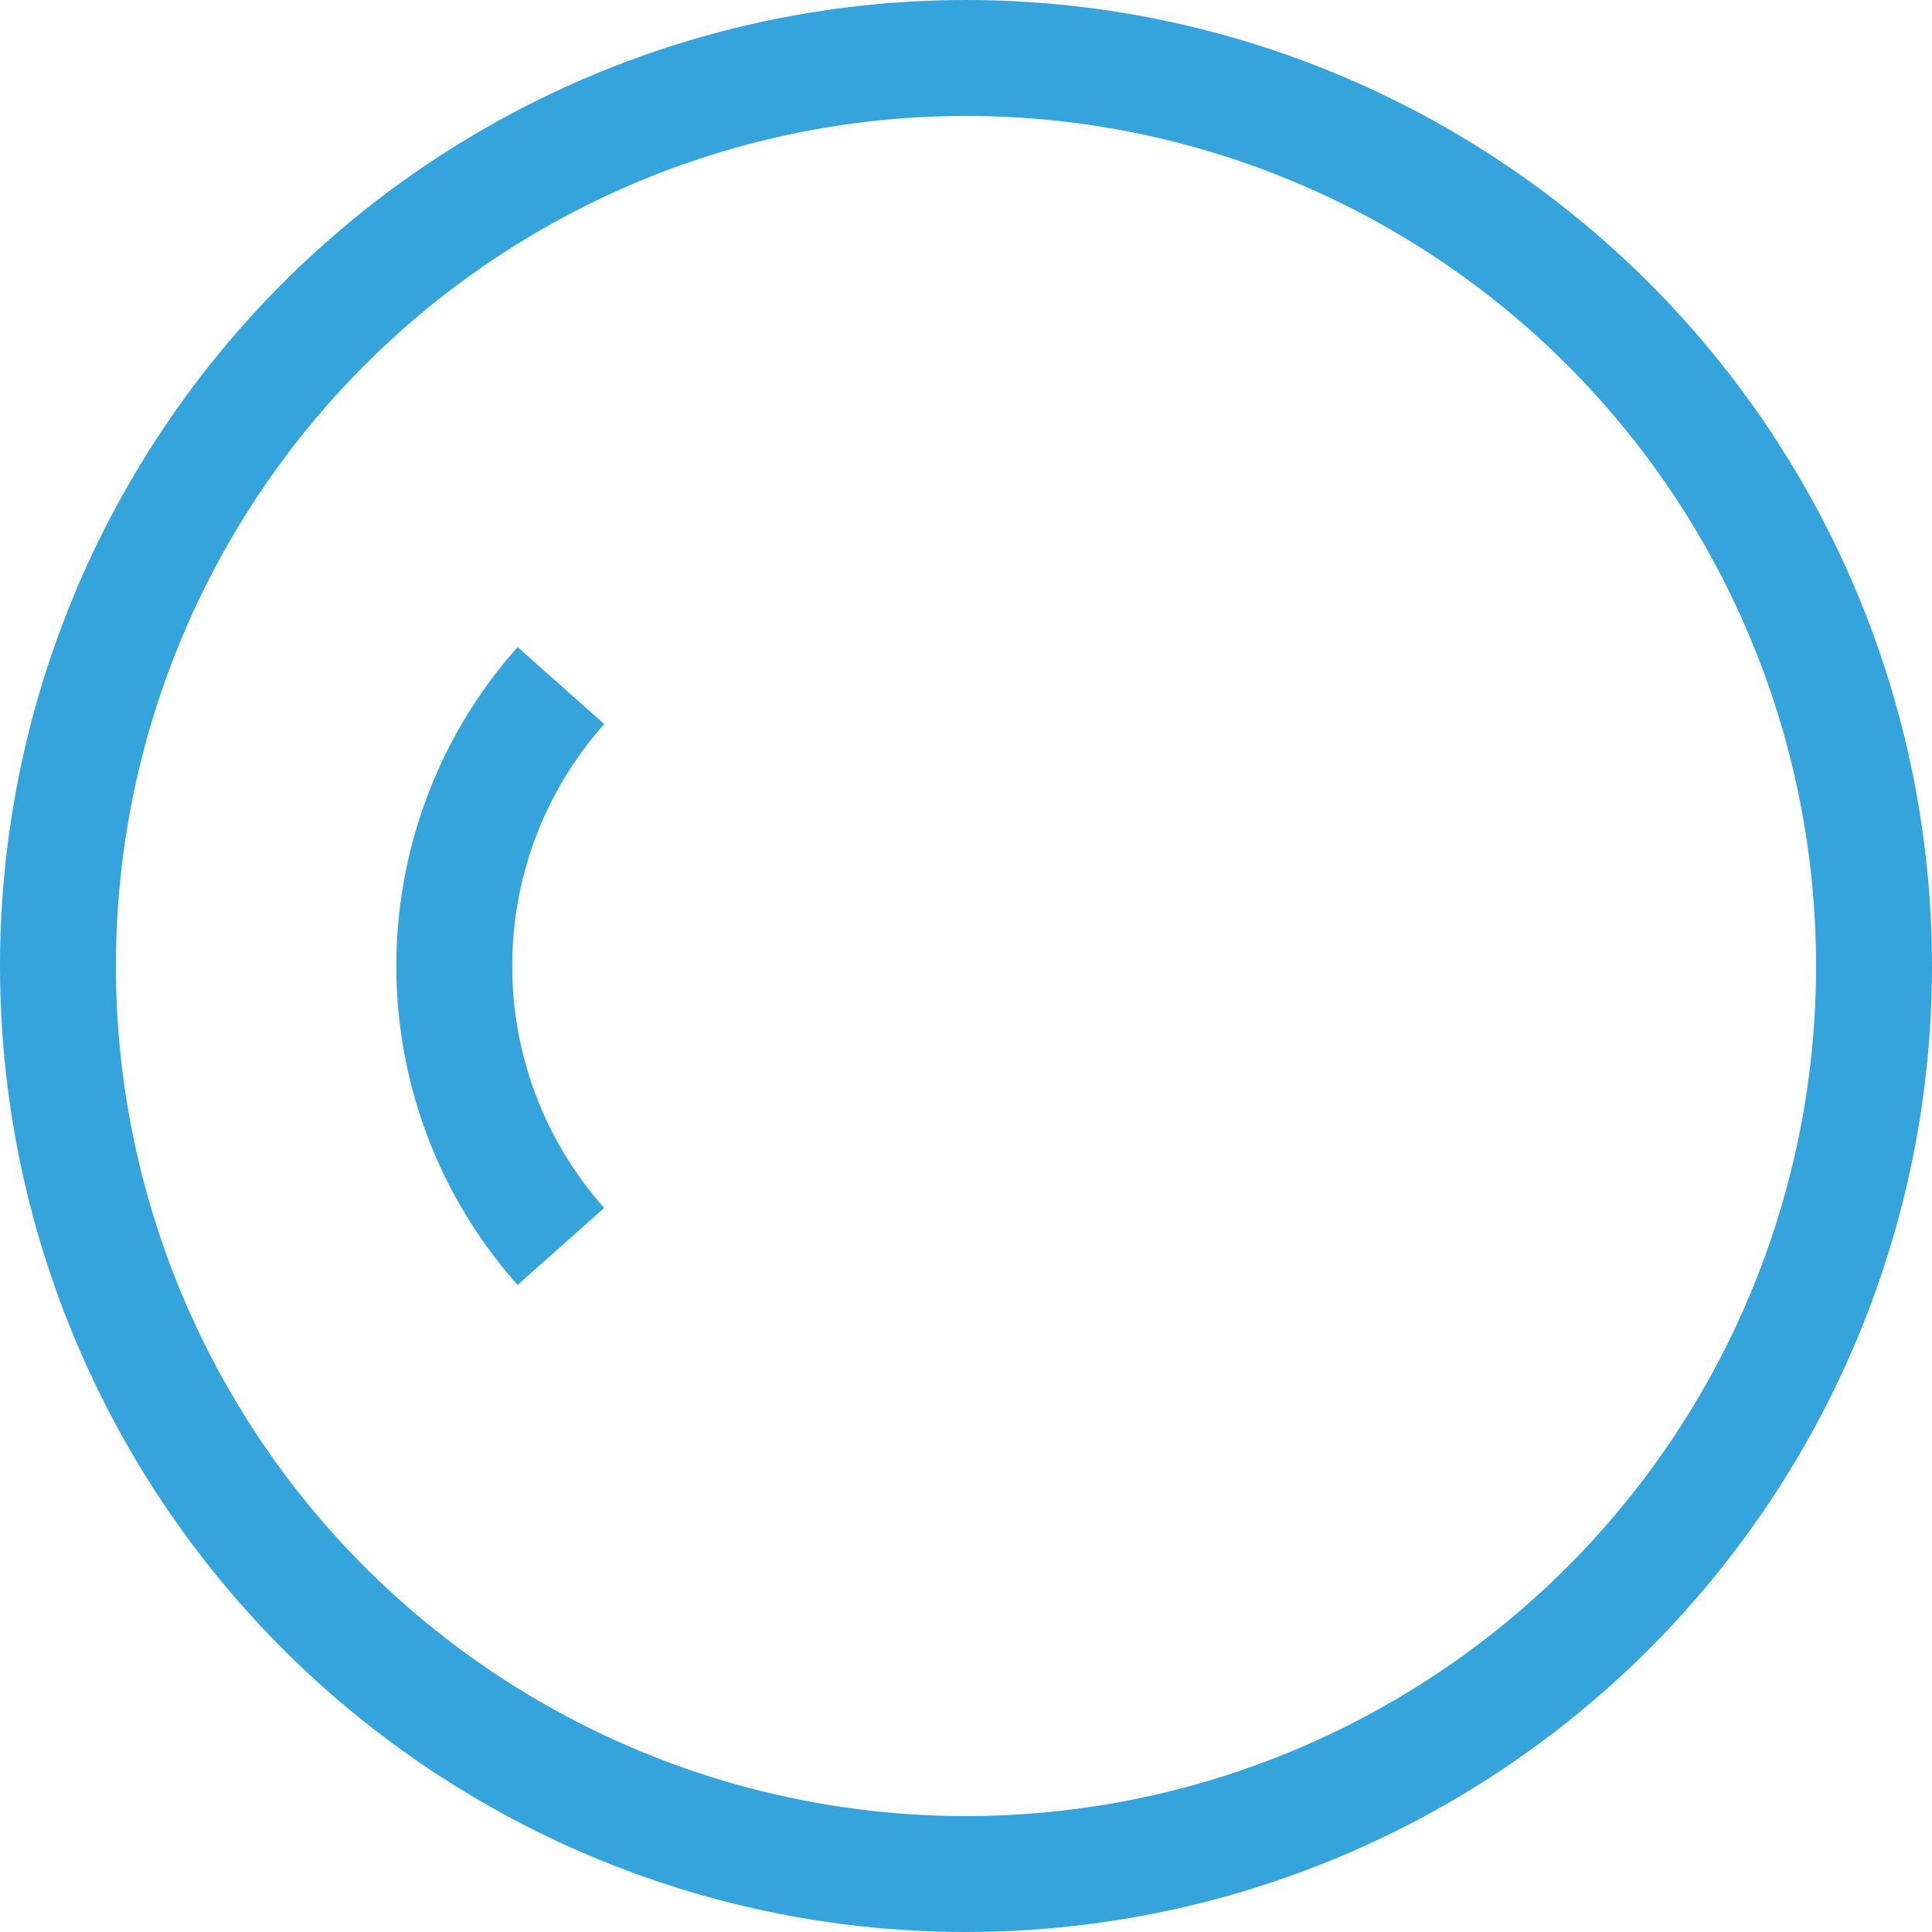 <svg width="50" height="50" viewBox="0 0 50 50" fill="none" xmlns="http://www.w3.org/2000/svg">
<circle cx="25" cy="25" r="23.5" stroke="#35A4DC" stroke-width="3"/>
<path d="M14.516 17.742V17.742C10.837 21.881 10.837 28.119 14.516 32.258V32.258" stroke="#35A4DC" stroke-width="3"/>
</svg>
